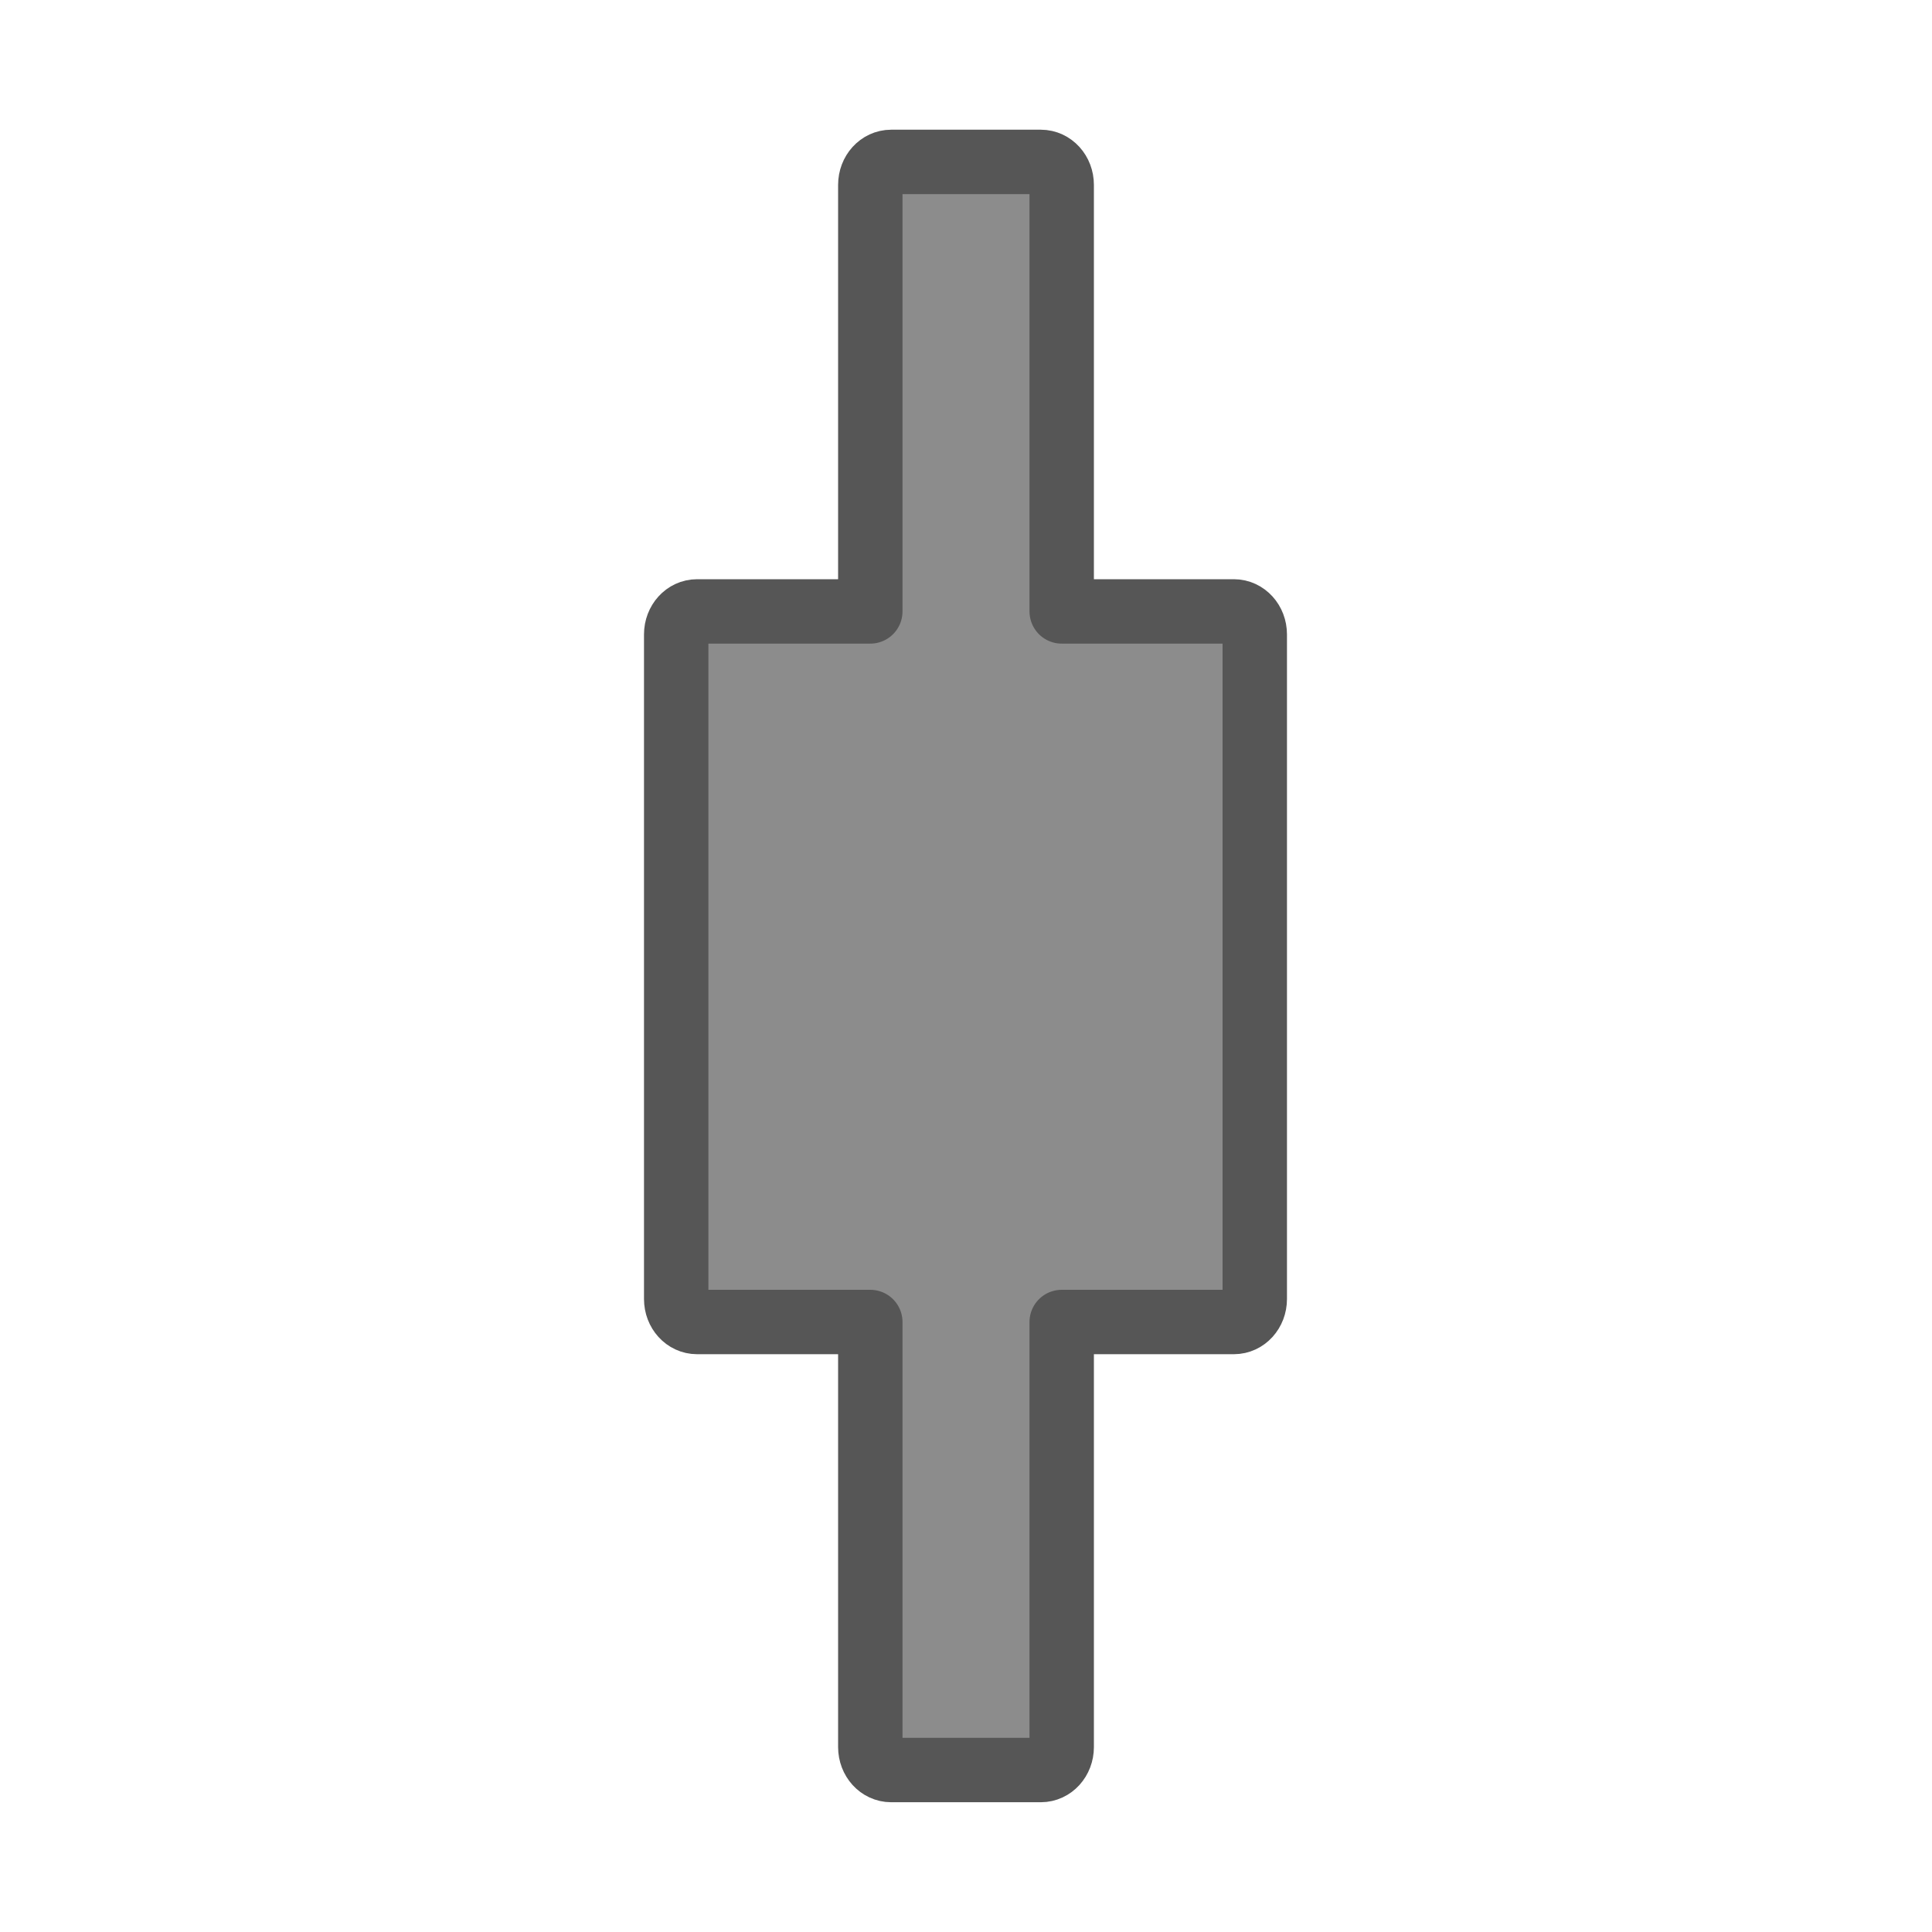 <svg viewBox="0 0 30 30" xmlns="http://www.w3.org/2000/svg"><path d="m0 0v30h30v-30z" fill="#fff"/><path d="m13.838 2.514c-.18 0-.324.159-.324.357v6.623h-2.69c-.18 0-.324.159-.324.357v10.32c0 .198.144.357.324.357h2.69v6.6c0 .198.144.357.324.357h2.324c.18 0 .324-.159.324-.357v-6.6h2.674c.18 0 .324-.159.324-.357v-10.32c0-.198-.144-.357-.324-.357h-2.674v-6.623c0-.198-.144-.357-.324-.357z" fill="#8c8c8c" stroke="#565656" stroke-linecap="round" stroke-linejoin="round"/></svg>